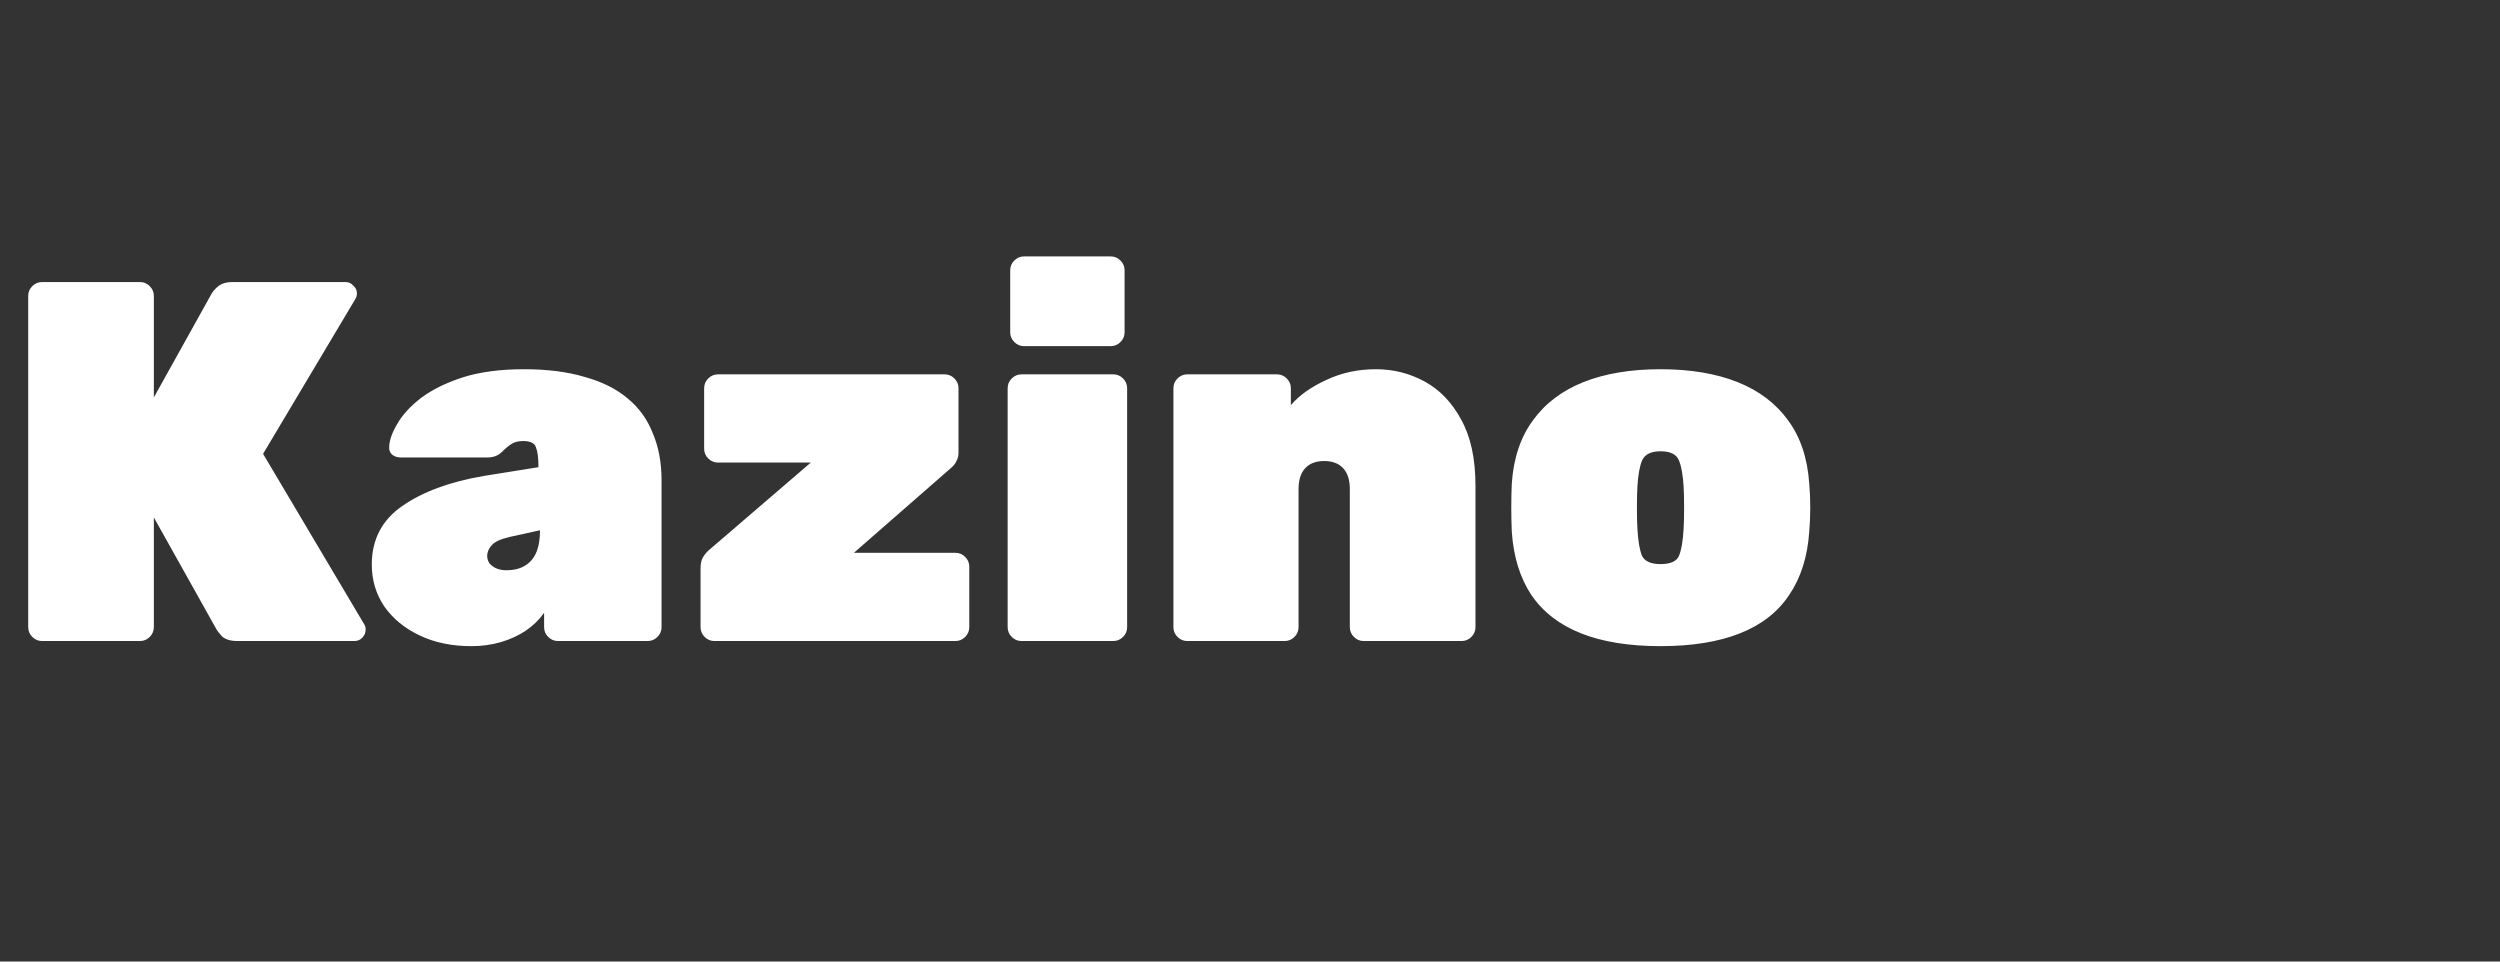 <svg width="117" height="45" viewBox="0 0 117 45" fill="none" xmlns="http://www.w3.org/2000/svg">
<rect x="0" y="0" width="117" height="45" fill="#333333" stroke="none"/>
<path d="M1.968 30C1.792 30 1.64 29.936 1.512 29.808C1.384 29.68 1.32 29.528 1.32 29.352V13.848C1.32 13.672 1.384 13.52 1.512 13.392C1.64 13.264 1.792 13.2 1.968 13.2H6.552C6.728 13.2 6.88 13.264 7.008 13.392C7.136 13.52 7.2 13.672 7.2 13.848V18.6L9.912 13.728C9.992 13.6 10.104 13.48 10.248 13.368C10.408 13.256 10.616 13.2 10.872 13.2H16.176C16.32 13.2 16.44 13.256 16.536 13.368C16.648 13.464 16.704 13.584 16.704 13.728C16.704 13.824 16.68 13.912 16.632 13.992L12.312 21.24L17.04 29.208C17.088 29.272 17.112 29.36 17.112 29.472C17.112 29.616 17.056 29.744 16.944 29.856C16.848 29.952 16.728 30 16.584 30H11.112C10.792 30 10.552 29.928 10.392 29.784C10.248 29.624 10.16 29.512 10.128 29.448L7.2 24.216V29.352C7.2 29.528 7.136 29.68 7.008 29.808C6.88 29.936 6.728 30 6.552 30H1.968ZM22.056 30.24C21.144 30.24 20.336 30.072 19.632 29.736C18.928 29.4 18.376 28.944 17.976 28.368C17.592 27.792 17.4 27.144 17.4 26.424C17.4 25.256 17.872 24.344 18.816 23.688C19.776 23.016 21.056 22.544 22.656 22.272L25.2 21.864V21.84C25.2 21.424 25.16 21.12 25.08 20.928C25.016 20.736 24.816 20.64 24.48 20.64C24.256 20.64 24.072 20.688 23.928 20.784C23.8 20.864 23.656 20.984 23.496 21.144C23.32 21.32 23.096 21.408 22.824 21.408H18.744C18.584 21.408 18.448 21.36 18.336 21.264C18.24 21.168 18.2 21.04 18.216 20.88C18.232 20.576 18.36 20.224 18.6 19.824C18.84 19.408 19.208 19.008 19.704 18.624C20.216 18.24 20.864 17.92 21.648 17.664C22.448 17.408 23.408 17.28 24.528 17.28C25.616 17.28 26.56 17.4 27.36 17.64C28.176 17.864 28.848 18.2 29.376 18.648C29.904 19.08 30.296 19.624 30.552 20.28C30.824 20.92 30.96 21.648 30.96 22.464V29.352C30.96 29.528 30.896 29.68 30.768 29.808C30.64 29.936 30.488 30 30.312 30H26.112C25.936 30 25.784 29.936 25.656 29.808C25.528 29.68 25.464 29.528 25.464 29.352V28.68C25.24 29 24.952 29.28 24.6 29.52C24.264 29.744 23.88 29.92 23.448 30.048C23.016 30.176 22.552 30.24 22.056 30.24ZM23.712 26.688C24.032 26.688 24.304 26.624 24.528 26.496C24.768 26.368 24.952 26.168 25.08 25.896C25.208 25.608 25.272 25.256 25.272 24.84V24.816L23.856 25.128C23.44 25.224 23.16 25.352 23.016 25.512C22.872 25.672 22.8 25.84 22.8 26.016C22.8 26.128 22.832 26.24 22.896 26.352C22.976 26.448 23.08 26.528 23.208 26.592C23.352 26.656 23.52 26.688 23.712 26.688ZM33.434 30C33.258 30 33.106 29.936 32.978 29.808C32.85 29.68 32.786 29.528 32.786 29.352V26.592C32.786 26.4 32.818 26.24 32.882 26.112C32.962 25.968 33.058 25.848 33.17 25.752L37.946 21.648H33.602C33.426 21.648 33.274 21.584 33.146 21.456C33.018 21.328 32.954 21.176 32.954 21V18.168C32.954 17.992 33.018 17.84 33.146 17.712C33.274 17.584 33.426 17.52 33.602 17.52H44.21C44.386 17.52 44.538 17.584 44.666 17.712C44.794 17.84 44.858 17.992 44.858 18.168V21.192C44.858 21.336 44.826 21.464 44.762 21.576C44.714 21.688 44.634 21.792 44.522 21.888L39.962 25.872H44.714C44.89 25.872 45.042 25.936 45.17 26.064C45.298 26.192 45.362 26.344 45.362 26.52V29.352C45.362 29.528 45.298 29.68 45.17 29.808C45.042 29.936 44.89 30 44.714 30H33.434ZM47.806 30C47.63 30 47.478 29.936 47.35 29.808C47.222 29.68 47.158 29.528 47.158 29.352V18.168C47.158 17.992 47.222 17.84 47.35 17.712C47.478 17.584 47.63 17.52 47.806 17.52H52.102C52.278 17.52 52.43 17.584 52.558 17.712C52.686 17.84 52.75 17.992 52.75 18.168V29.352C52.75 29.528 52.686 29.68 52.558 29.808C52.43 29.936 52.278 30 52.102 30H47.806ZM47.926 16.2C47.75 16.2 47.598 16.136 47.47 16.008C47.342 15.88 47.278 15.728 47.278 15.552V12.648C47.278 12.472 47.342 12.32 47.47 12.192C47.598 12.064 47.75 12 47.926 12H51.982C52.158 12 52.31 12.064 52.438 12.192C52.566 12.32 52.63 12.472 52.63 12.648V15.552C52.63 15.728 52.566 15.88 52.438 16.008C52.31 16.136 52.158 16.2 51.982 16.2H47.926ZM55.564 30C55.388 30 55.236 29.936 55.108 29.808C54.98 29.68 54.916 29.528 54.916 29.352V18.168C54.916 17.992 54.98 17.84 55.108 17.712C55.236 17.584 55.388 17.52 55.564 17.52H59.764C59.94 17.52 60.092 17.584 60.22 17.712C60.348 17.84 60.412 17.992 60.412 18.168V18.96C60.812 18.496 61.364 18.104 62.068 17.784C62.772 17.448 63.548 17.28 64.396 17.28C65.212 17.28 65.972 17.472 66.676 17.856C67.38 18.24 67.948 18.832 68.38 19.632C68.828 20.432 69.052 21.464 69.052 22.728V29.352C69.052 29.528 68.988 29.68 68.86 29.808C68.732 29.936 68.58 30 68.404 30H63.82C63.644 30 63.492 29.936 63.364 29.808C63.236 29.68 63.172 29.528 63.172 29.352V22.896C63.172 22.464 63.068 22.136 62.86 21.912C62.652 21.688 62.356 21.576 61.972 21.576C61.588 21.576 61.292 21.688 61.084 21.912C60.876 22.136 60.772 22.464 60.772 22.896V29.352C60.772 29.528 60.708 29.68 60.58 29.808C60.452 29.936 60.3 30 60.124 30H55.564ZM77.712 30.24C76.24 30.24 75 30.04 73.992 29.64C72.984 29.24 72.208 28.64 71.664 27.84C71.136 27.04 70.832 26.056 70.752 24.888C70.736 24.52 70.728 24.144 70.728 23.76C70.728 23.36 70.736 22.984 70.752 22.632C70.832 21.448 71.16 20.464 71.736 19.68C72.312 18.88 73.104 18.28 74.112 17.88C75.12 17.48 76.32 17.28 77.712 17.28C79.104 17.28 80.304 17.48 81.312 17.88C82.32 18.28 83.112 18.88 83.688 19.68C84.264 20.464 84.592 21.448 84.672 22.632C84.704 22.984 84.72 23.36 84.72 23.76C84.72 24.144 84.704 24.52 84.672 24.888C84.592 26.056 84.28 27.04 83.736 27.84C83.208 28.64 82.44 29.24 81.432 29.64C80.424 30.04 79.184 30.24 77.712 30.24ZM77.712 26.4C78.176 26.4 78.464 26.272 78.576 26.016C78.688 25.744 78.76 25.328 78.792 24.768C78.808 24.528 78.816 24.192 78.816 23.76C78.816 23.328 78.808 22.992 78.792 22.752C78.76 22.224 78.688 21.824 78.576 21.552C78.464 21.264 78.176 21.12 77.712 21.12C77.264 21.12 76.976 21.264 76.848 21.552C76.736 21.824 76.664 22.224 76.632 22.752C76.616 22.992 76.608 23.328 76.608 23.76C76.608 24.192 76.616 24.528 76.632 24.768C76.664 25.328 76.736 25.744 76.848 26.016C76.976 26.272 77.264 26.4 77.712 26.4Z" fill="white"/>
</svg>
